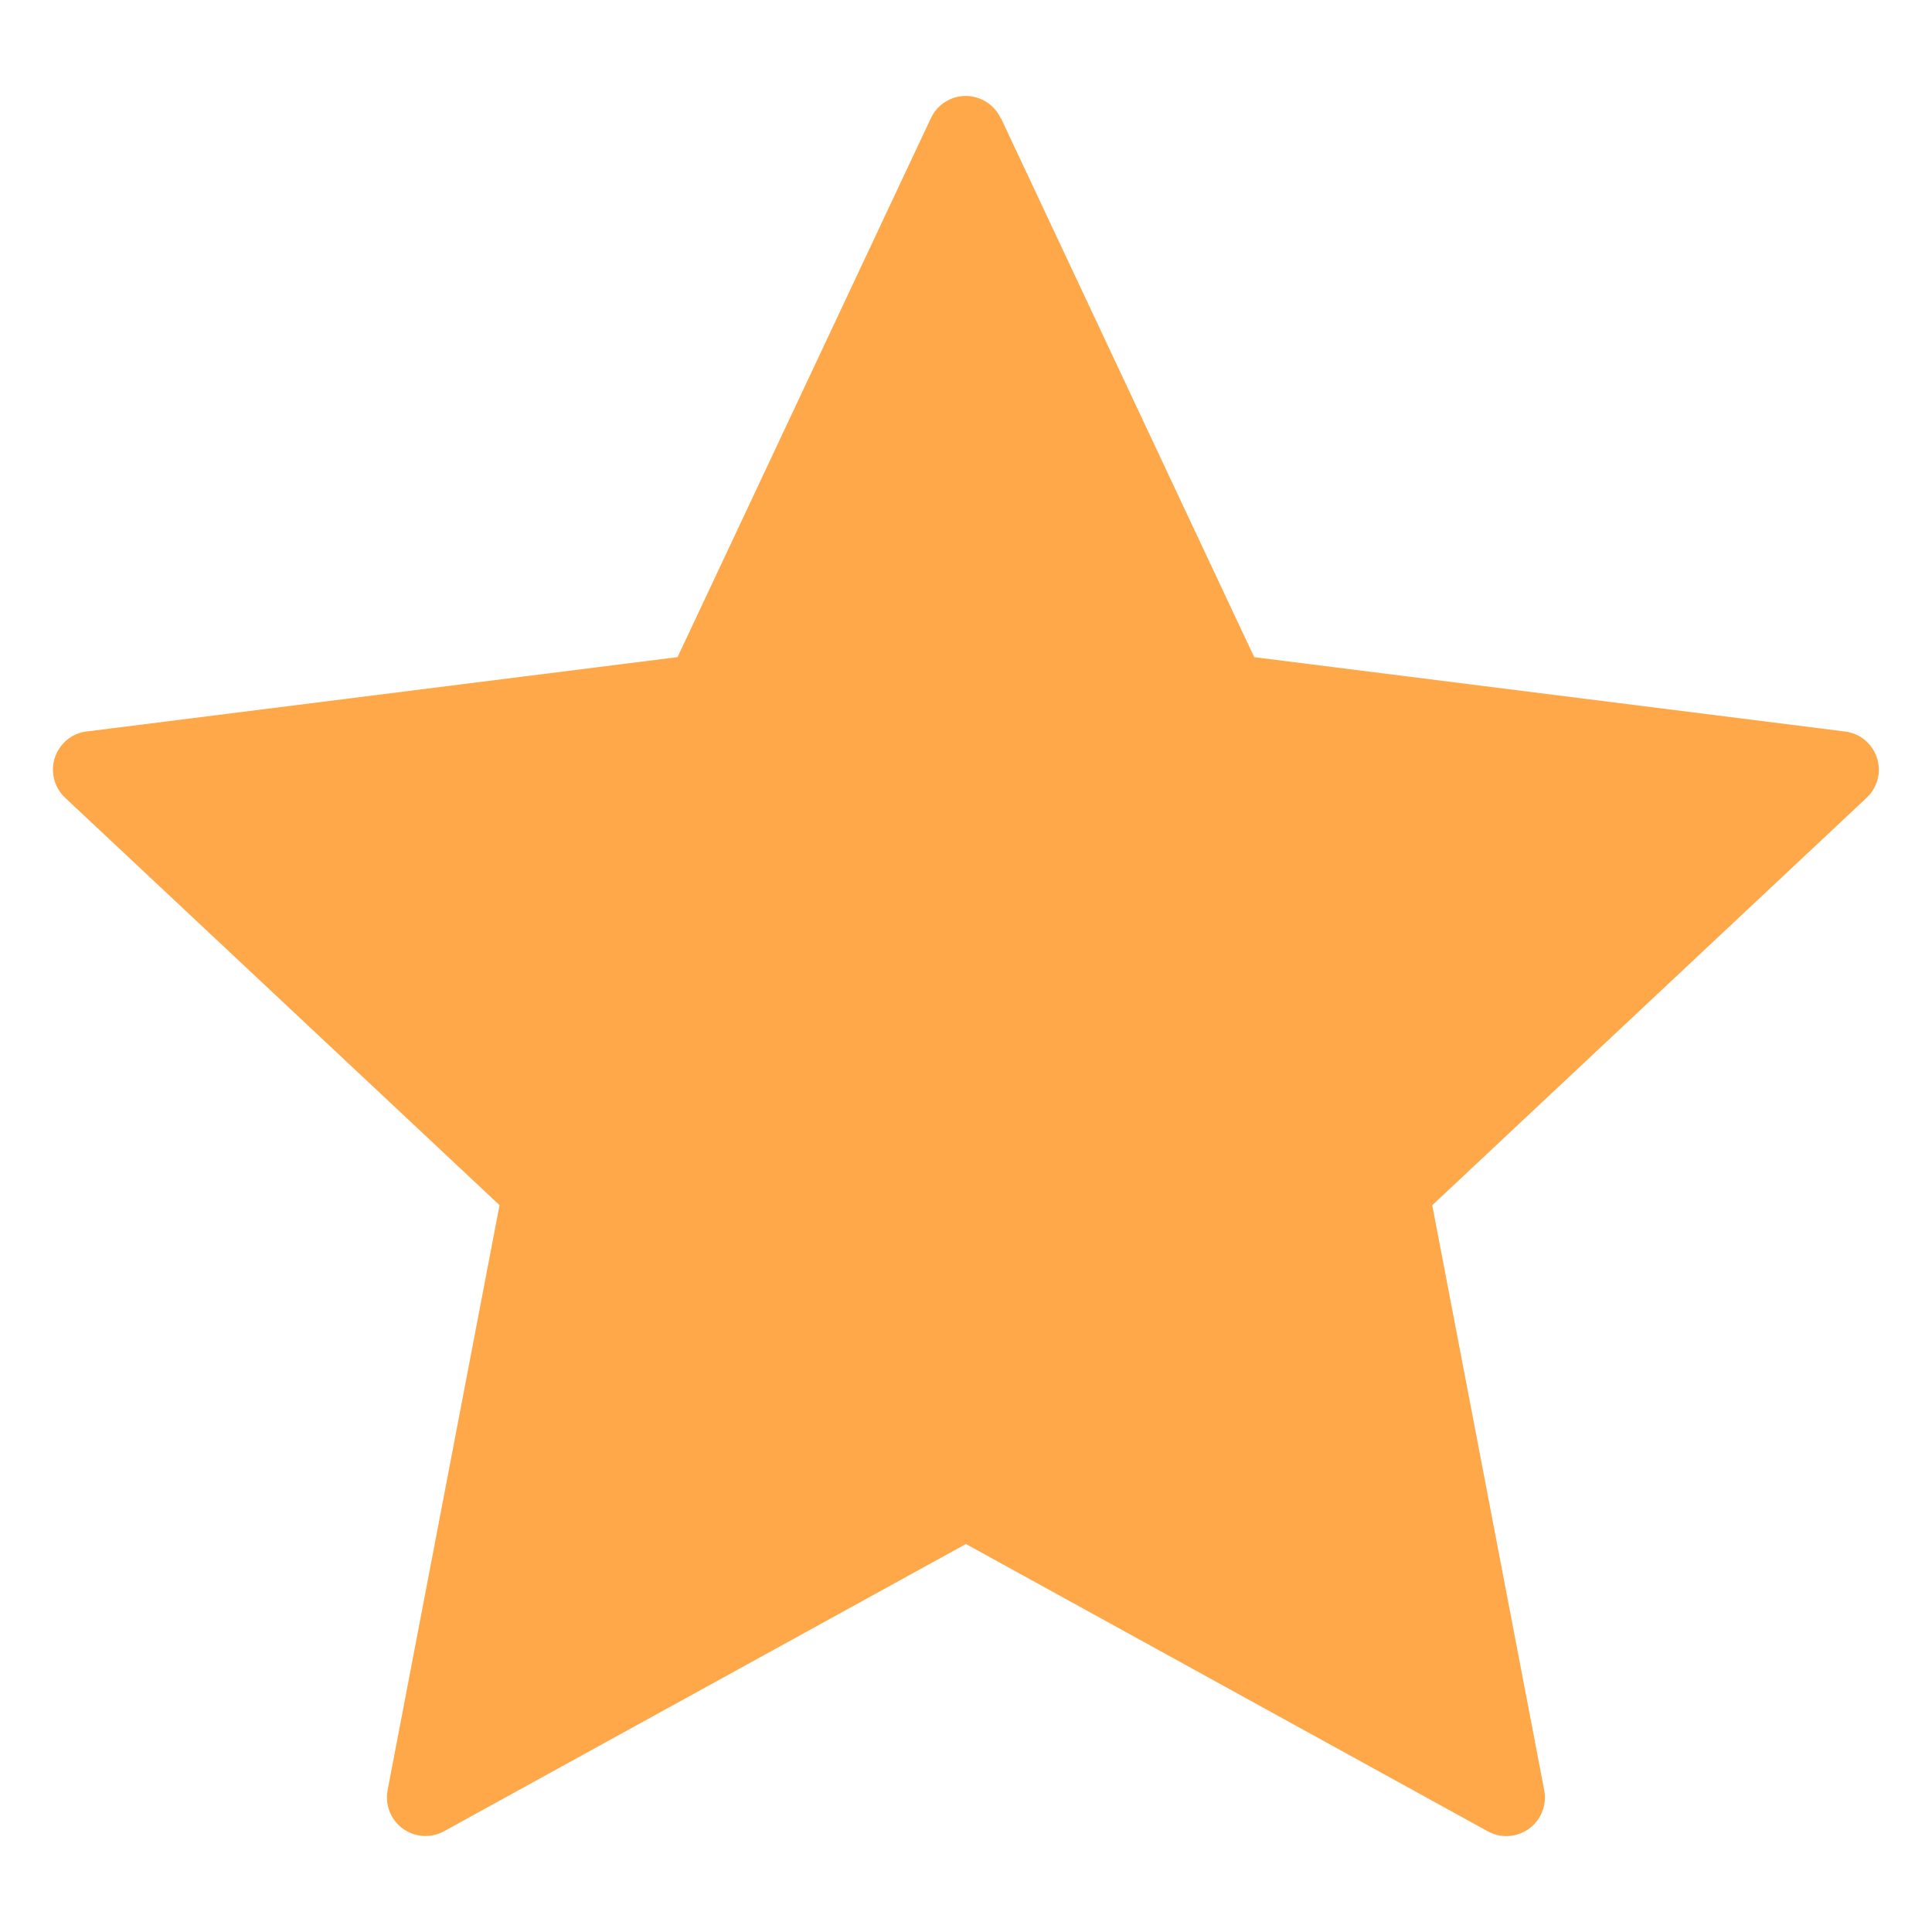 <?xml version="1.0" encoding="UTF-8"?> <svg xmlns="http://www.w3.org/2000/svg" viewBox="0 0 100 100" fill-rule="evenodd"><path d="m51.809 6.117 13.109 27.898 30.582 3.848c1.09 0.133 1.867 1.129 1.734 2.219-0.059 0.48-0.285 0.898-0.613 1.207l-22.488 21.094 5.797 30.281c0.207 1.082-0.504 2.129-1.586 2.336-0.48 0.094-0.953 0.004-1.352-0.219l-26.996-14.863-27.012 14.867c-0.965 0.531-2.18 0.176-2.711-0.789-0.234-0.422-0.293-0.895-0.211-1.336l5.793-30.281-22.488-21.09c-0.801-0.754-0.84-2.016-0.086-2.82 0.355-0.383 0.832-0.59 1.312-0.621l30.477-3.836 13.113-27.898c0.465-0.996 1.652-1.43 2.648-0.961 0.441 0.207 0.77 0.551 0.961 0.961z" fill="#ffa849"></path></svg> 